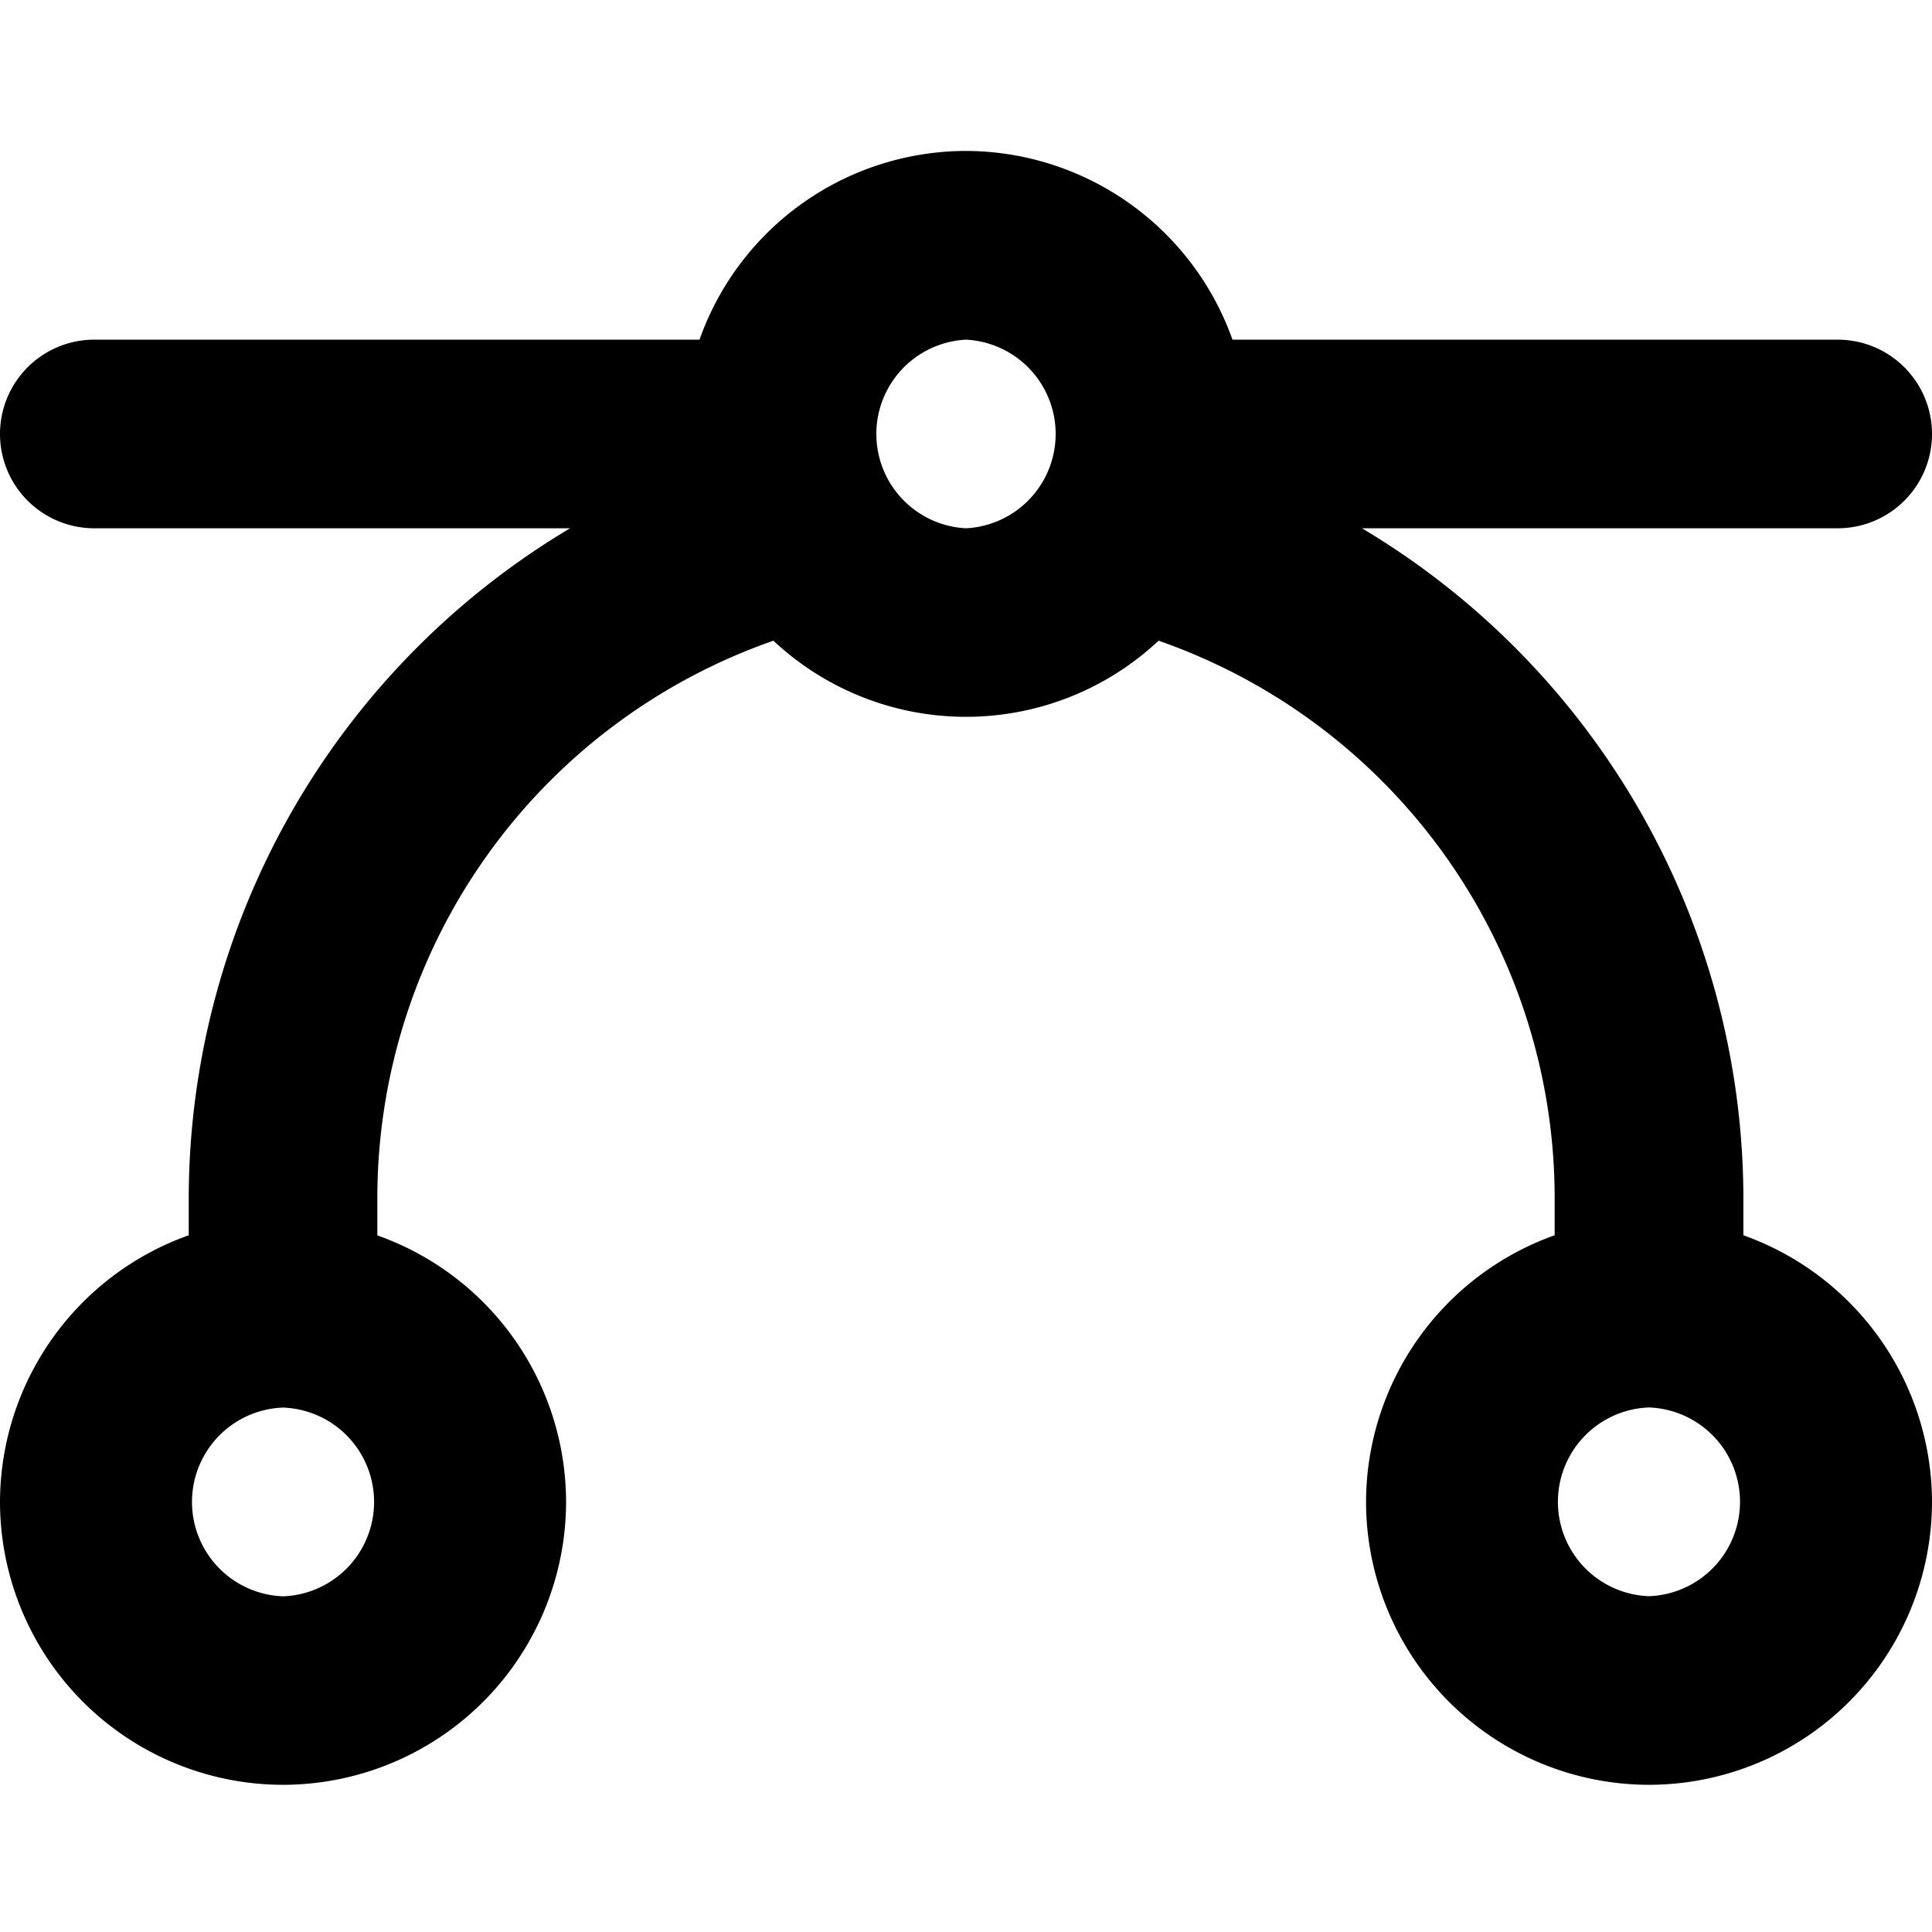 <svg xmlns="http://www.w3.org/2000/svg" viewBox="0 0 16 16">
    <path d="M14.438 10.23v-.324a6.47 6.47 0 0 0-3.159-5.531h3.94a.781.781 0 1 0 0-1.562h-5.012A2.35 2.35 0 0 0 8 1.25a2.345 2.345 0 0 0-2.207 1.563H.781a.781.781 0 1 0 0 1.562h3.94a6.47 6.47 0 0 0-3.158 5.531v.324A2.35 2.35 0 0 0 0 12.437a2.346 2.346 0 0 0 2.344 2.344 2.346 2.346 0 0 0 2.344-2.344 2.345 2.345 0 0 0-1.563-2.206v-.325a4.89 4.89 0 0 1 3.28-4.6 2.333 2.333 0 0 0 3.19 0 4.89 4.89 0 0 1 3.28 4.6v.324a2.35 2.35 0 0 0-1.562 2.207 2.346 2.346 0 0 0 2.343 2.344A2.346 2.346 0 0 0 16 12.437a2.35 2.35 0 0 0-1.562-2.207M2.344 13.22a.782.782 0 0 1 0-1.563.782.782 0 0 1 0 1.563M8 4.375a.782.782 0 0 1 0-1.562.782.782 0 0 1 0 1.562m5.656 8.844a.782.782 0 0 1 0-1.563.782.782 0 0 1 0 1.563"/>
</svg>
